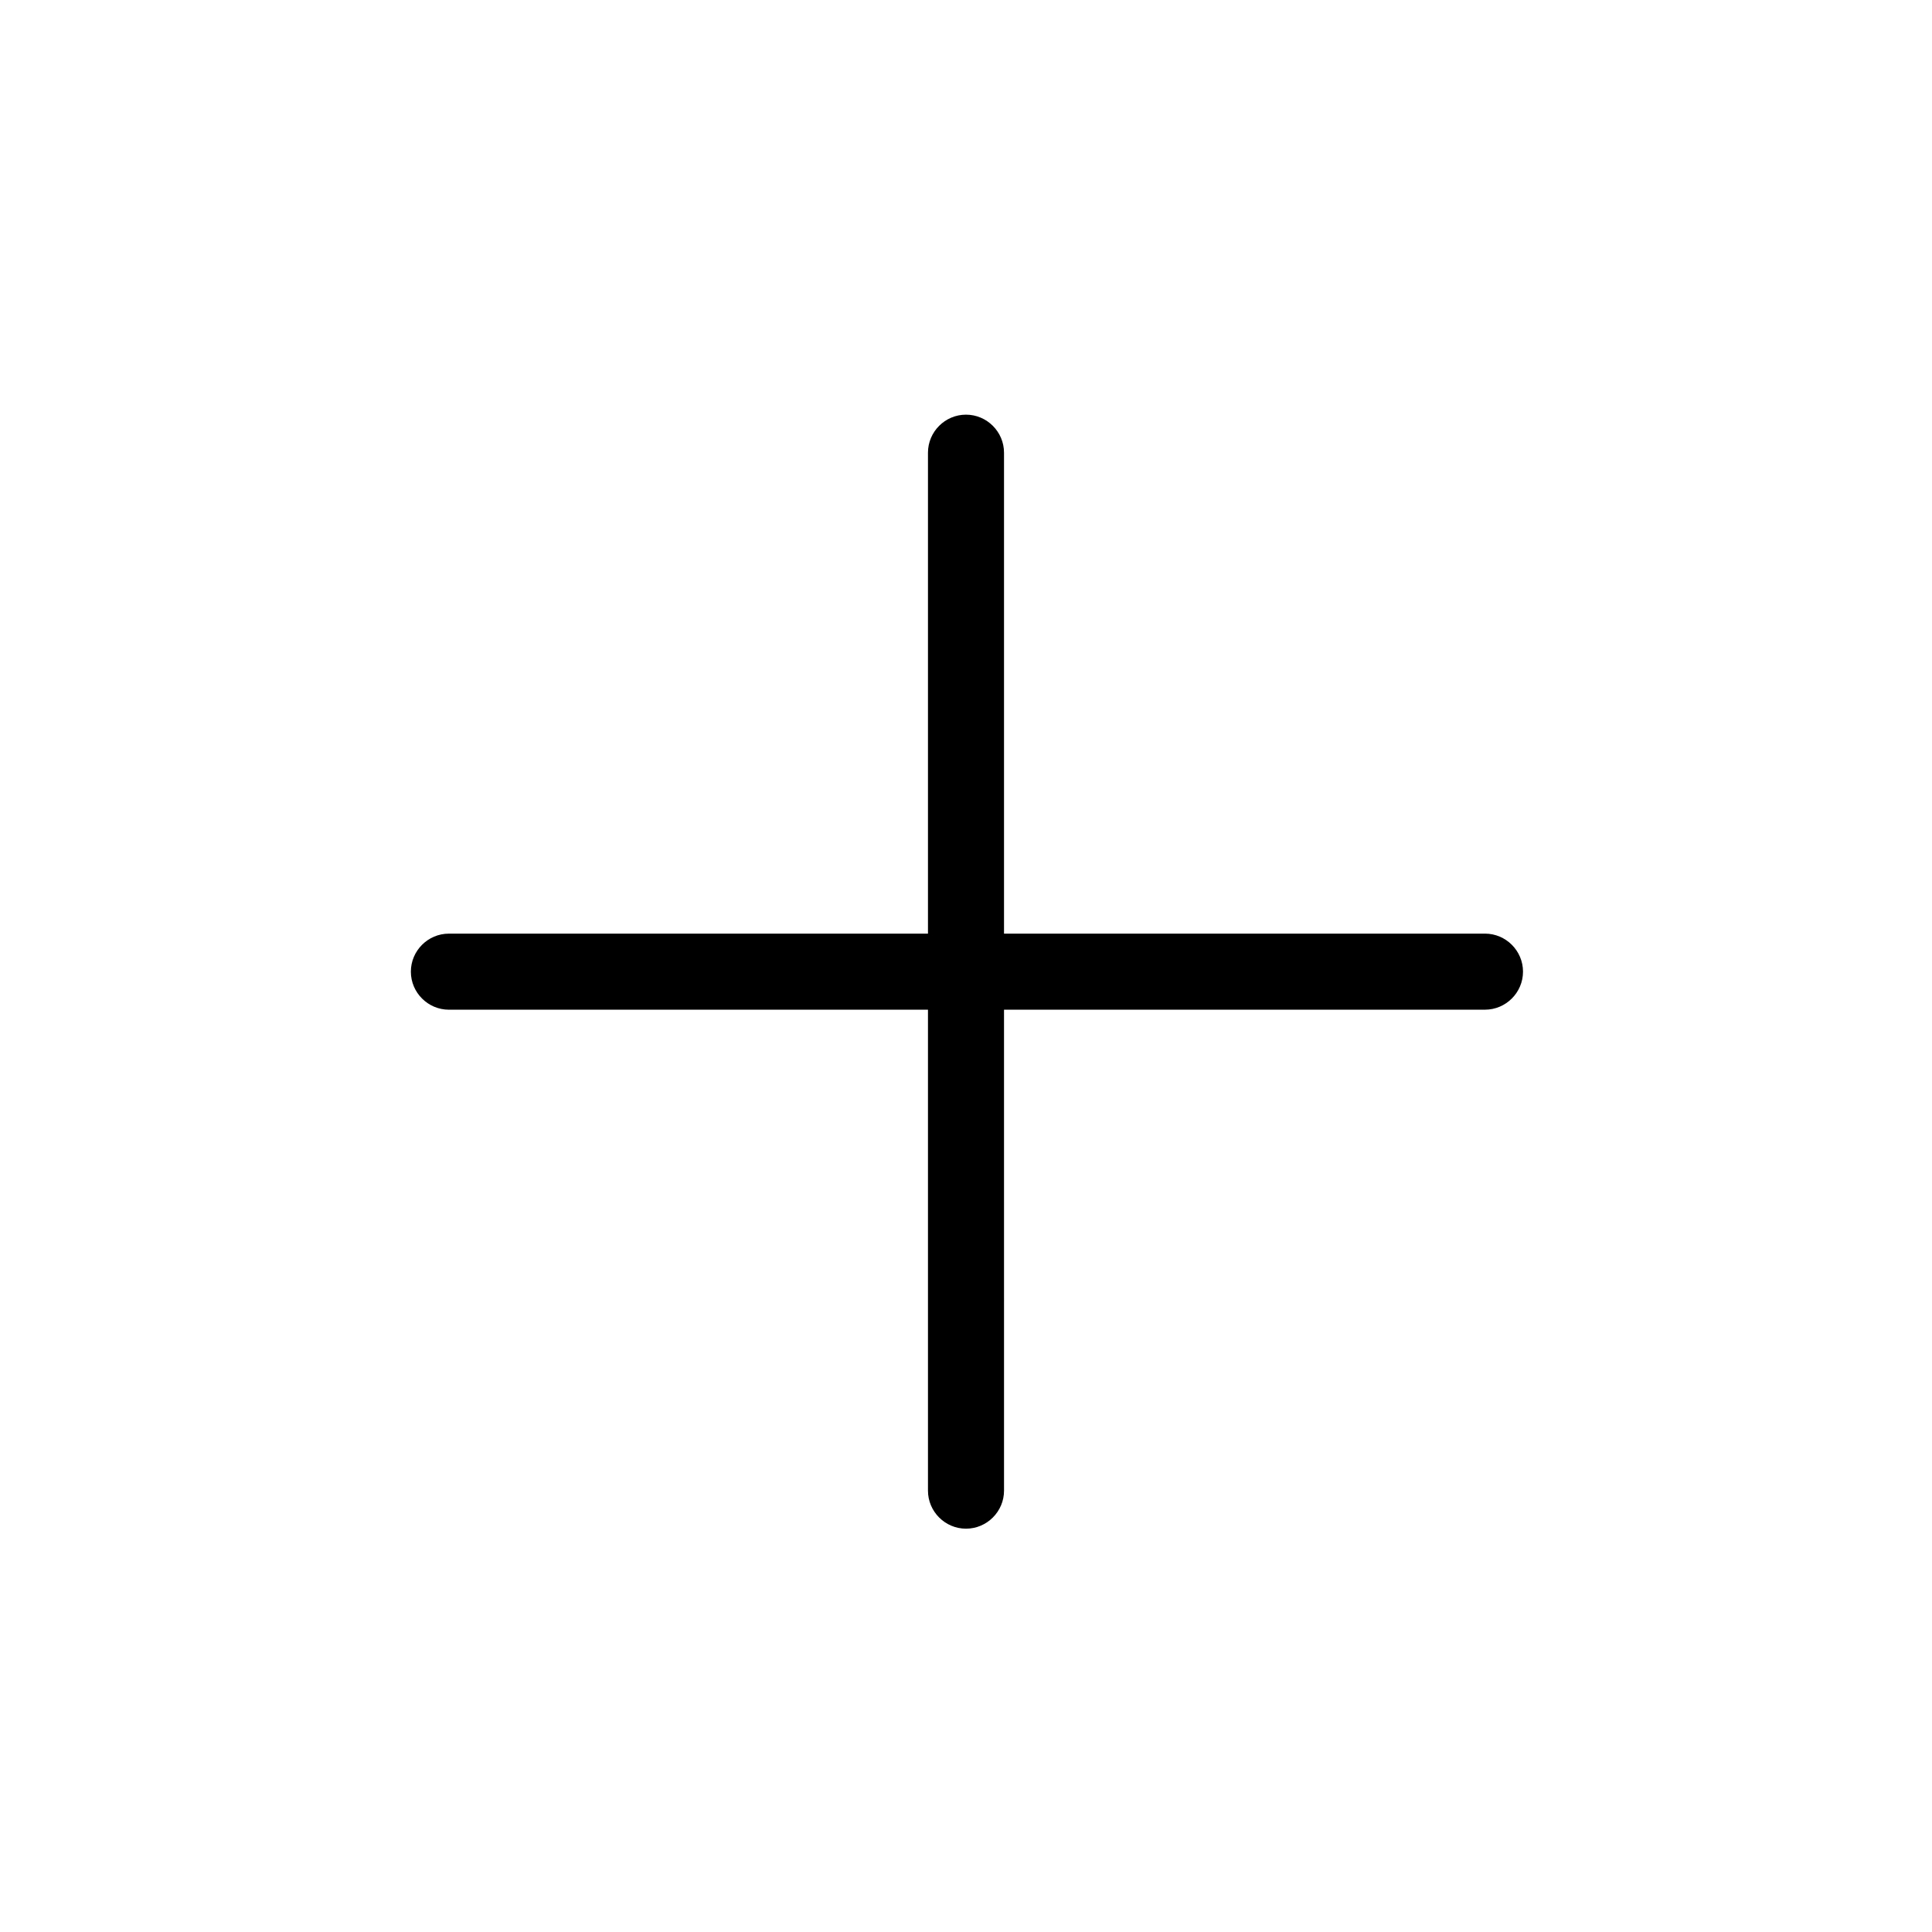 <?xml version="1.0" encoding="UTF-8"?>
<!-- Uploaded to: SVG Repo, www.svgrepo.com, Generator: SVG Repo Mixer Tools -->
<svg fill="#000000" width="800px" height="800px" version="1.1" viewBox="144 144 512 512" xmlns="http://www.w3.org/2000/svg">
 <path d="m400 253.89c-5.543 0-10.078 4.535-10.078 10.078v127.46l-126.96-0.004c-5.543 0-10.078 4.535-10.078 10.078s4.535 10.078 10.078 10.078l126.96-0.004v127.46c0 5.543 4.535 10.078 10.078 10.078s10.078-4.535 10.078-10.078l-0.004-127.46h127.46c5.543 0 10.078-4.535 10.078-10.078 0-5.543-4.535-10.078-10.078-10.078l-127.46 0.004v-127.46c0-5.539-4.535-10.074-10.074-10.074z"/>
</svg>